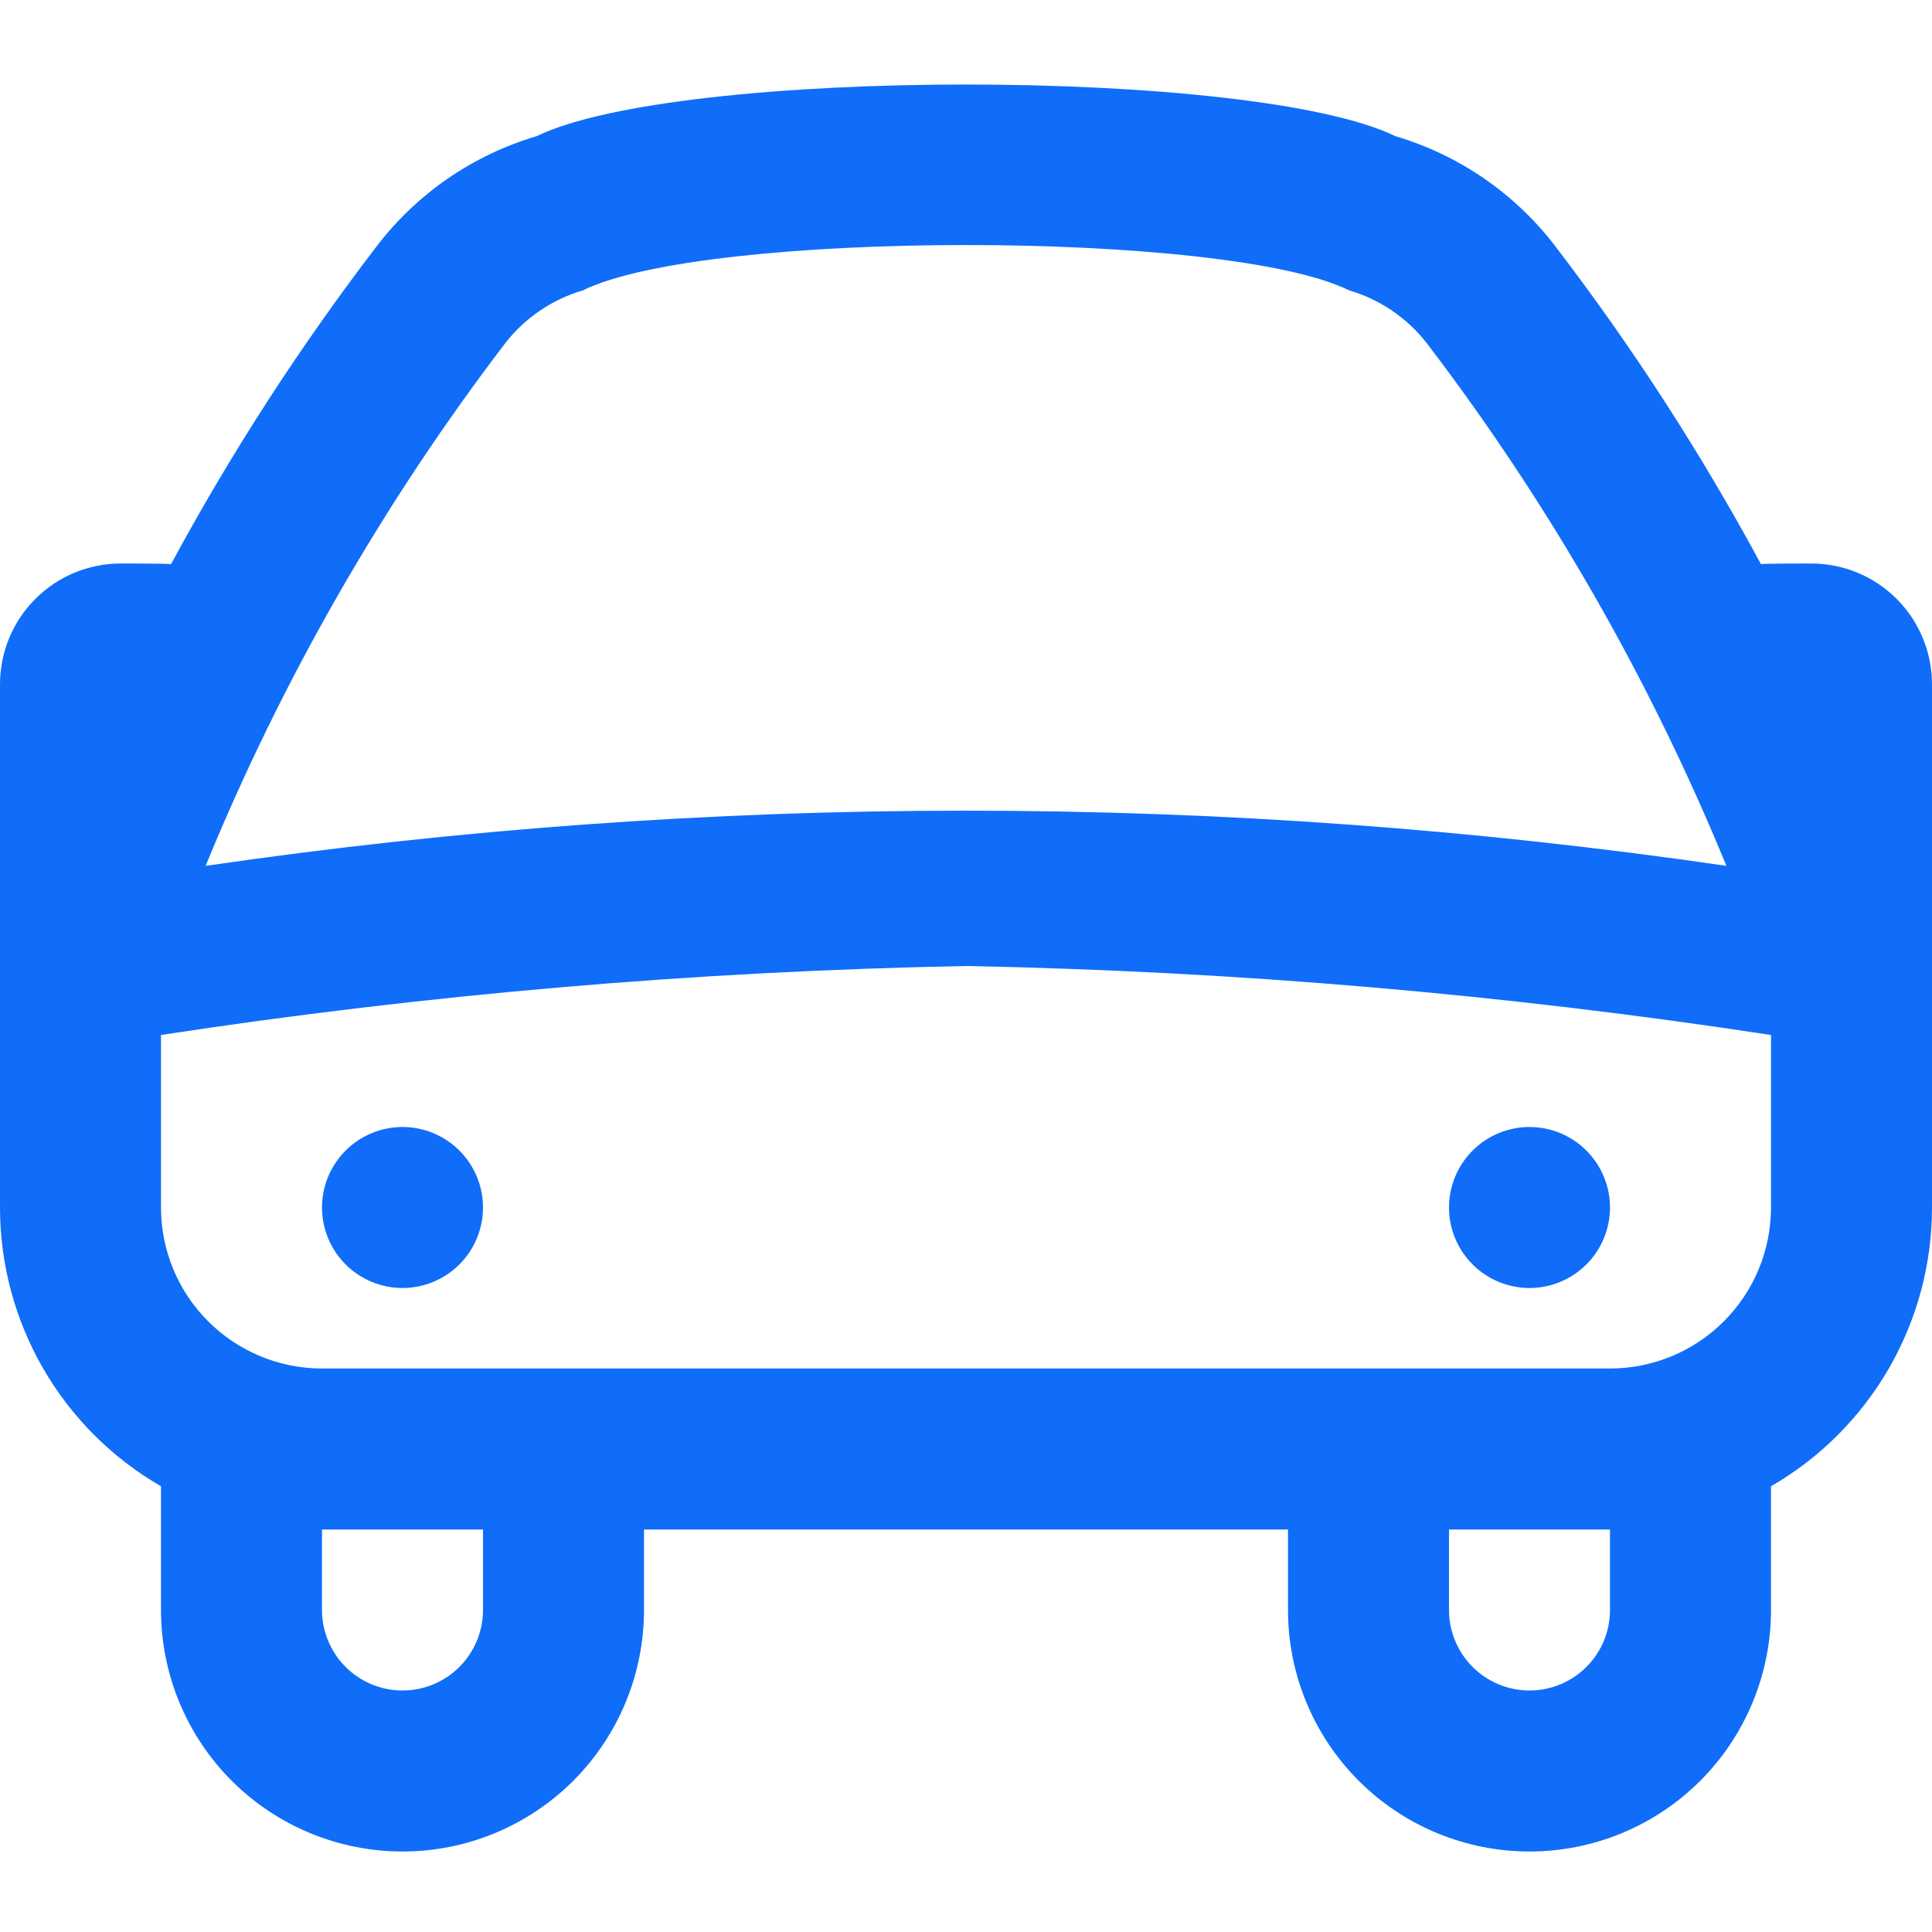<?xml version="1.0" encoding="UTF-8"?> <svg xmlns="http://www.w3.org/2000/svg" width="48" height="48" viewBox="0 0 48 48" fill="none"> <g clip-path="url(#clip0_10_318)"> <path d="M48 17C48 16.204 47.684 15.441 47.121 14.879C46.559 14.316 45.796 14 45 14C45 14 43.832 14 43.75 14.016C42.255 11.245 40.541 8.597 38.626 6.098C37.627 4.799 36.242 3.849 34.67 3.384C31.148 1.672 16.852 1.672 13.33 3.384C11.758 3.849 10.373 4.799 9.374 6.098C7.459 8.597 5.745 11.245 4.25 14.016C4.168 14 3 14 3 14C2.204 14 1.441 14.316 0.879 14.879C0.316 15.441 0 16.204 0 17L0 30C0 31.404 0.37 32.783 1.072 33.999C1.774 35.215 2.784 36.224 4 36.926V40C4 41.591 4.632 43.117 5.757 44.243C6.883 45.368 8.409 46 10 46C11.591 46 13.117 45.368 14.243 44.243C15.368 43.117 16 41.591 16 40V38H32V40C32 41.591 32.632 43.117 33.757 44.243C34.883 45.368 36.409 46 38 46C39.591 46 41.117 45.368 42.243 44.243C43.368 43.117 44 41.591 44 40V36.926C45.216 36.224 46.225 35.215 46.928 33.999C47.63 32.783 48 31.404 48 30V17ZM12.548 8.532C13.038 7.9 13.715 7.439 14.482 7.214C17.52 5.712 30.482 5.712 33.518 7.214C34.285 7.439 34.962 7.9 35.452 8.532C38.489 12.514 40.991 16.878 42.892 21.512C30.364 19.684 17.636 19.684 5.108 21.512C7.009 16.878 9.511 12.514 12.548 8.532V8.532ZM12 40C12 40.53 11.789 41.039 11.414 41.414C11.039 41.789 10.53 42 10 42C9.47 42 8.961 41.789 8.586 41.414C8.211 41.039 8 40.53 8 40V38H12V40ZM40 40C40 40.53 39.789 41.039 39.414 41.414C39.039 41.789 38.53 42 38 42C37.47 42 36.961 41.789 36.586 41.414C36.211 41.039 36 40.53 36 40V38H40V40ZM40 34H8C6.939 34 5.922 33.579 5.172 32.828C4.421 32.078 4 31.061 4 30V25.714C10.621 24.702 17.303 24.129 24 24C30.697 24.129 37.379 24.702 44 25.714V30C44 31.061 43.579 32.078 42.828 32.828C42.078 33.579 41.061 34 40 34ZM12 30C12 30.53 11.789 31.039 11.414 31.414C11.039 31.789 10.53 32 10 32C9.47 32 8.961 31.789 8.586 31.414C8.211 31.039 8 30.53 8 30C8 29.47 8.211 28.961 8.586 28.586C8.961 28.211 9.47 28 10 28C10.53 28 11.039 28.211 11.414 28.586C11.789 28.961 12 29.47 12 30V30ZM40 30C40 30.53 39.789 31.039 39.414 31.414C39.039 31.789 38.53 32 38 32C37.47 32 36.961 31.789 36.586 31.414C36.211 31.039 36 30.53 36 30C36 29.47 36.211 28.961 36.586 28.586C36.961 28.211 37.47 28 38 28C38.53 28 39.039 28.211 39.414 28.586C39.789 28.961 40 29.47 40 30V30Z" fill="#0F6DF9"></path> </g> <defs> <clipPath id="clip0_10_318"> <rect width="48" height="48" fill="white"></rect> </clipPath> </defs> </svg> 